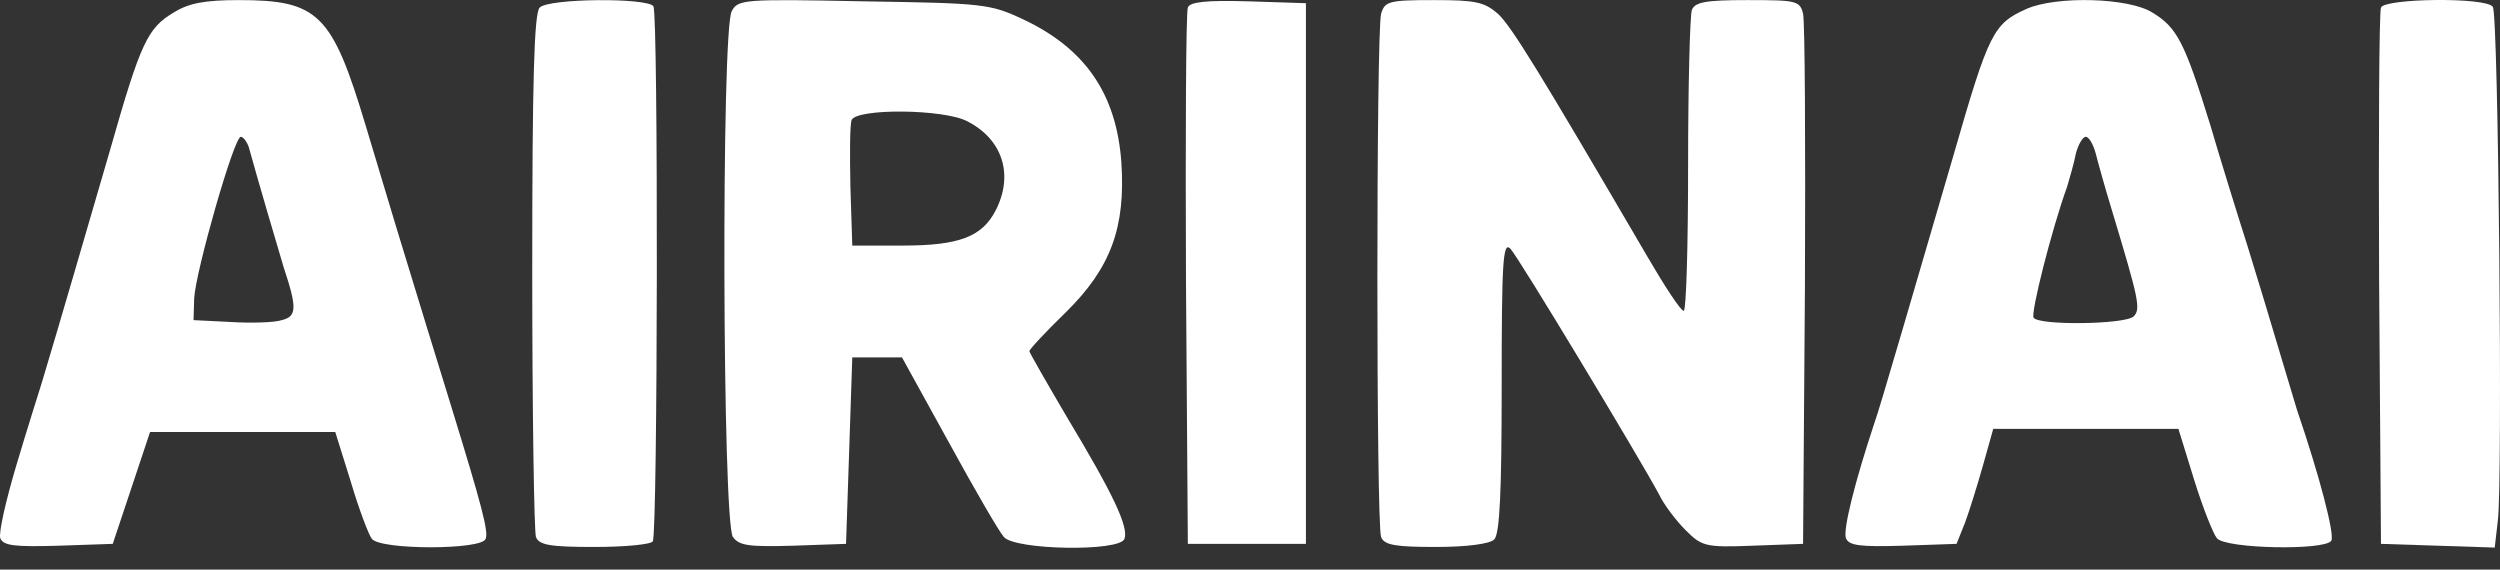 <svg width="79" height="18" viewBox="0 0 79 18" fill="none" xmlns="http://www.w3.org/2000/svg">
<rect x="0" y="0" width="79" height="18" fill="#333333" stroke="none"/>
<g id="AIRINAI">
<path id="Vector" d="M5.488 0.396C4.663 0.887 4.447 1.338 3.485 4.716C2.758 7.21 1.875 10.254 1.325 12.08C1.227 12.394 0.853 13.572 0.52 14.692C0.186 15.811 -0.05 16.852 0.009 17.009C0.107 17.245 0.461 17.284 1.835 17.245L3.563 17.186L4.153 15.418L4.742 13.651H7.668H10.594L11.085 15.222C11.34 16.086 11.654 16.911 11.752 17.029C12.027 17.382 15.228 17.382 15.346 17.029C15.444 16.812 15.228 15.988 14.266 12.865C14.05 12.159 13.696 11.02 13.48 10.313C12.675 7.701 12.322 6.523 11.556 3.97C10.495 0.435 10.063 0.003 7.55 0.003C6.47 0.003 5.959 0.101 5.488 0.396ZM7.864 4.657C8.1 5.521 8.826 7.995 8.964 8.447C9.396 9.743 9.376 9.998 8.905 10.116C8.669 10.195 7.923 10.214 7.294 10.175L6.116 10.116L6.136 9.429C6.175 8.604 7.393 4.323 7.609 4.323C7.687 4.323 7.805 4.48 7.864 4.657Z" fill="white"/>
<path id="Vector_2" d="M17.054 0.239C16.878 0.415 16.819 2.536 16.819 8.565C16.819 13.022 16.878 16.793 16.936 16.97C17.035 17.225 17.388 17.284 18.782 17.284C19.744 17.284 20.569 17.205 20.628 17.107C20.785 16.871 20.805 0.455 20.648 0.199C20.471 -0.076 17.349 -0.056 17.054 0.239Z" fill="white"/>
<path id="Vector_3" d="M23.122 0.356C22.788 0.985 22.828 16.518 23.161 16.97C23.358 17.244 23.672 17.284 25.066 17.244L26.735 17.186L26.834 14.24L26.932 11.294H27.717H28.503L29.976 13.965C30.781 15.438 31.566 16.793 31.723 16.97C32.077 17.382 35.376 17.441 35.533 17.029C35.67 16.655 35.179 15.615 33.726 13.199C33.078 12.1 32.528 11.137 32.528 11.098C32.528 11.039 33.059 10.47 33.687 9.861C35.101 8.467 35.572 7.19 35.435 5.128C35.278 2.968 34.296 1.535 32.332 0.612C31.291 0.121 31.075 0.101 27.285 0.042C23.476 -0.036 23.319 -0.017 23.122 0.356ZM30.565 3.832C31.684 4.402 32.037 5.521 31.468 6.64C31.036 7.485 30.309 7.76 28.522 7.76H26.932L26.873 5.914C26.853 4.893 26.853 3.95 26.912 3.793C27.069 3.42 29.818 3.44 30.565 3.832Z" fill="white"/>
<path id="Vector_4" d="M37.536 0.239C37.477 0.376 37.457 4.245 37.477 8.84L37.536 17.186H39.401H41.267V8.643V0.101L39.441 0.042C38.105 0.003 37.595 0.062 37.536 0.239Z" fill="white"/>
<path id="Vector_5" d="M43.643 0.435C43.486 1.024 43.486 16.577 43.643 16.97C43.741 17.225 44.095 17.284 45.371 17.284C46.353 17.284 47.08 17.186 47.217 17.048C47.394 16.871 47.453 15.516 47.453 12.198C47.453 8.251 47.492 7.622 47.728 7.858C48.002 8.152 51.832 14.515 52.421 15.614C52.578 15.948 52.971 16.459 53.265 16.753C53.776 17.264 53.894 17.303 55.386 17.244L56.977 17.186L57.036 9.036C57.055 4.559 57.036 0.69 56.977 0.435C56.879 0.023 56.761 0.003 55.229 0.003C53.913 0.003 53.56 0.062 53.462 0.317C53.403 0.494 53.344 2.693 53.344 5.226C53.344 7.76 53.285 9.822 53.206 9.822C53.108 9.822 52.598 9.036 52.048 8.093C48.572 2.143 47.767 0.847 47.335 0.435C46.903 0.062 46.628 0.003 45.312 0.003C43.879 0.003 43.761 0.042 43.643 0.435Z" fill="white"/>
<path id="Vector_6" d="M64.046 0.278C62.986 0.749 62.848 1.024 61.729 4.912C60.629 8.663 59.392 12.944 59.235 13.356C58.607 15.242 58.233 16.754 58.332 17.009C58.43 17.244 58.783 17.284 60.138 17.244L61.827 17.186L62.102 16.498C62.239 16.125 62.495 15.3 62.672 14.672L62.986 13.553H65.912H68.838L69.329 15.143C69.603 16.027 69.937 16.871 70.055 17.009C70.33 17.343 73.472 17.402 73.668 17.087C73.786 16.911 73.295 15.025 72.588 12.964C72.51 12.689 72.235 11.805 71.999 11C71.764 10.195 71.312 8.722 71.017 7.76C70.703 6.778 70.173 5.069 69.839 3.93C69.034 1.338 68.798 0.867 68.013 0.396C67.267 -0.076 64.989 -0.134 64.046 0.278ZM66.226 4.853C66.305 5.168 66.52 5.933 66.717 6.581C67.581 9.448 67.659 9.763 67.424 9.998C67.168 10.254 64.419 10.293 64.262 10.038C64.164 9.9 64.832 7.249 65.323 5.894C65.401 5.619 65.539 5.168 65.597 4.853C65.676 4.559 65.814 4.323 65.912 4.323C66.01 4.323 66.147 4.559 66.226 4.853Z" fill="white"/>
<path id="Vector_7" d="M75.239 0.239C75.18 0.376 75.161 4.245 75.18 8.84L75.239 17.186L77.026 17.244L78.833 17.303L78.931 16.459C79.088 15.32 78.951 0.474 78.774 0.219C78.597 -0.095 75.357 -0.056 75.239 0.239Z" fill="white"/>
</g>
</svg>
